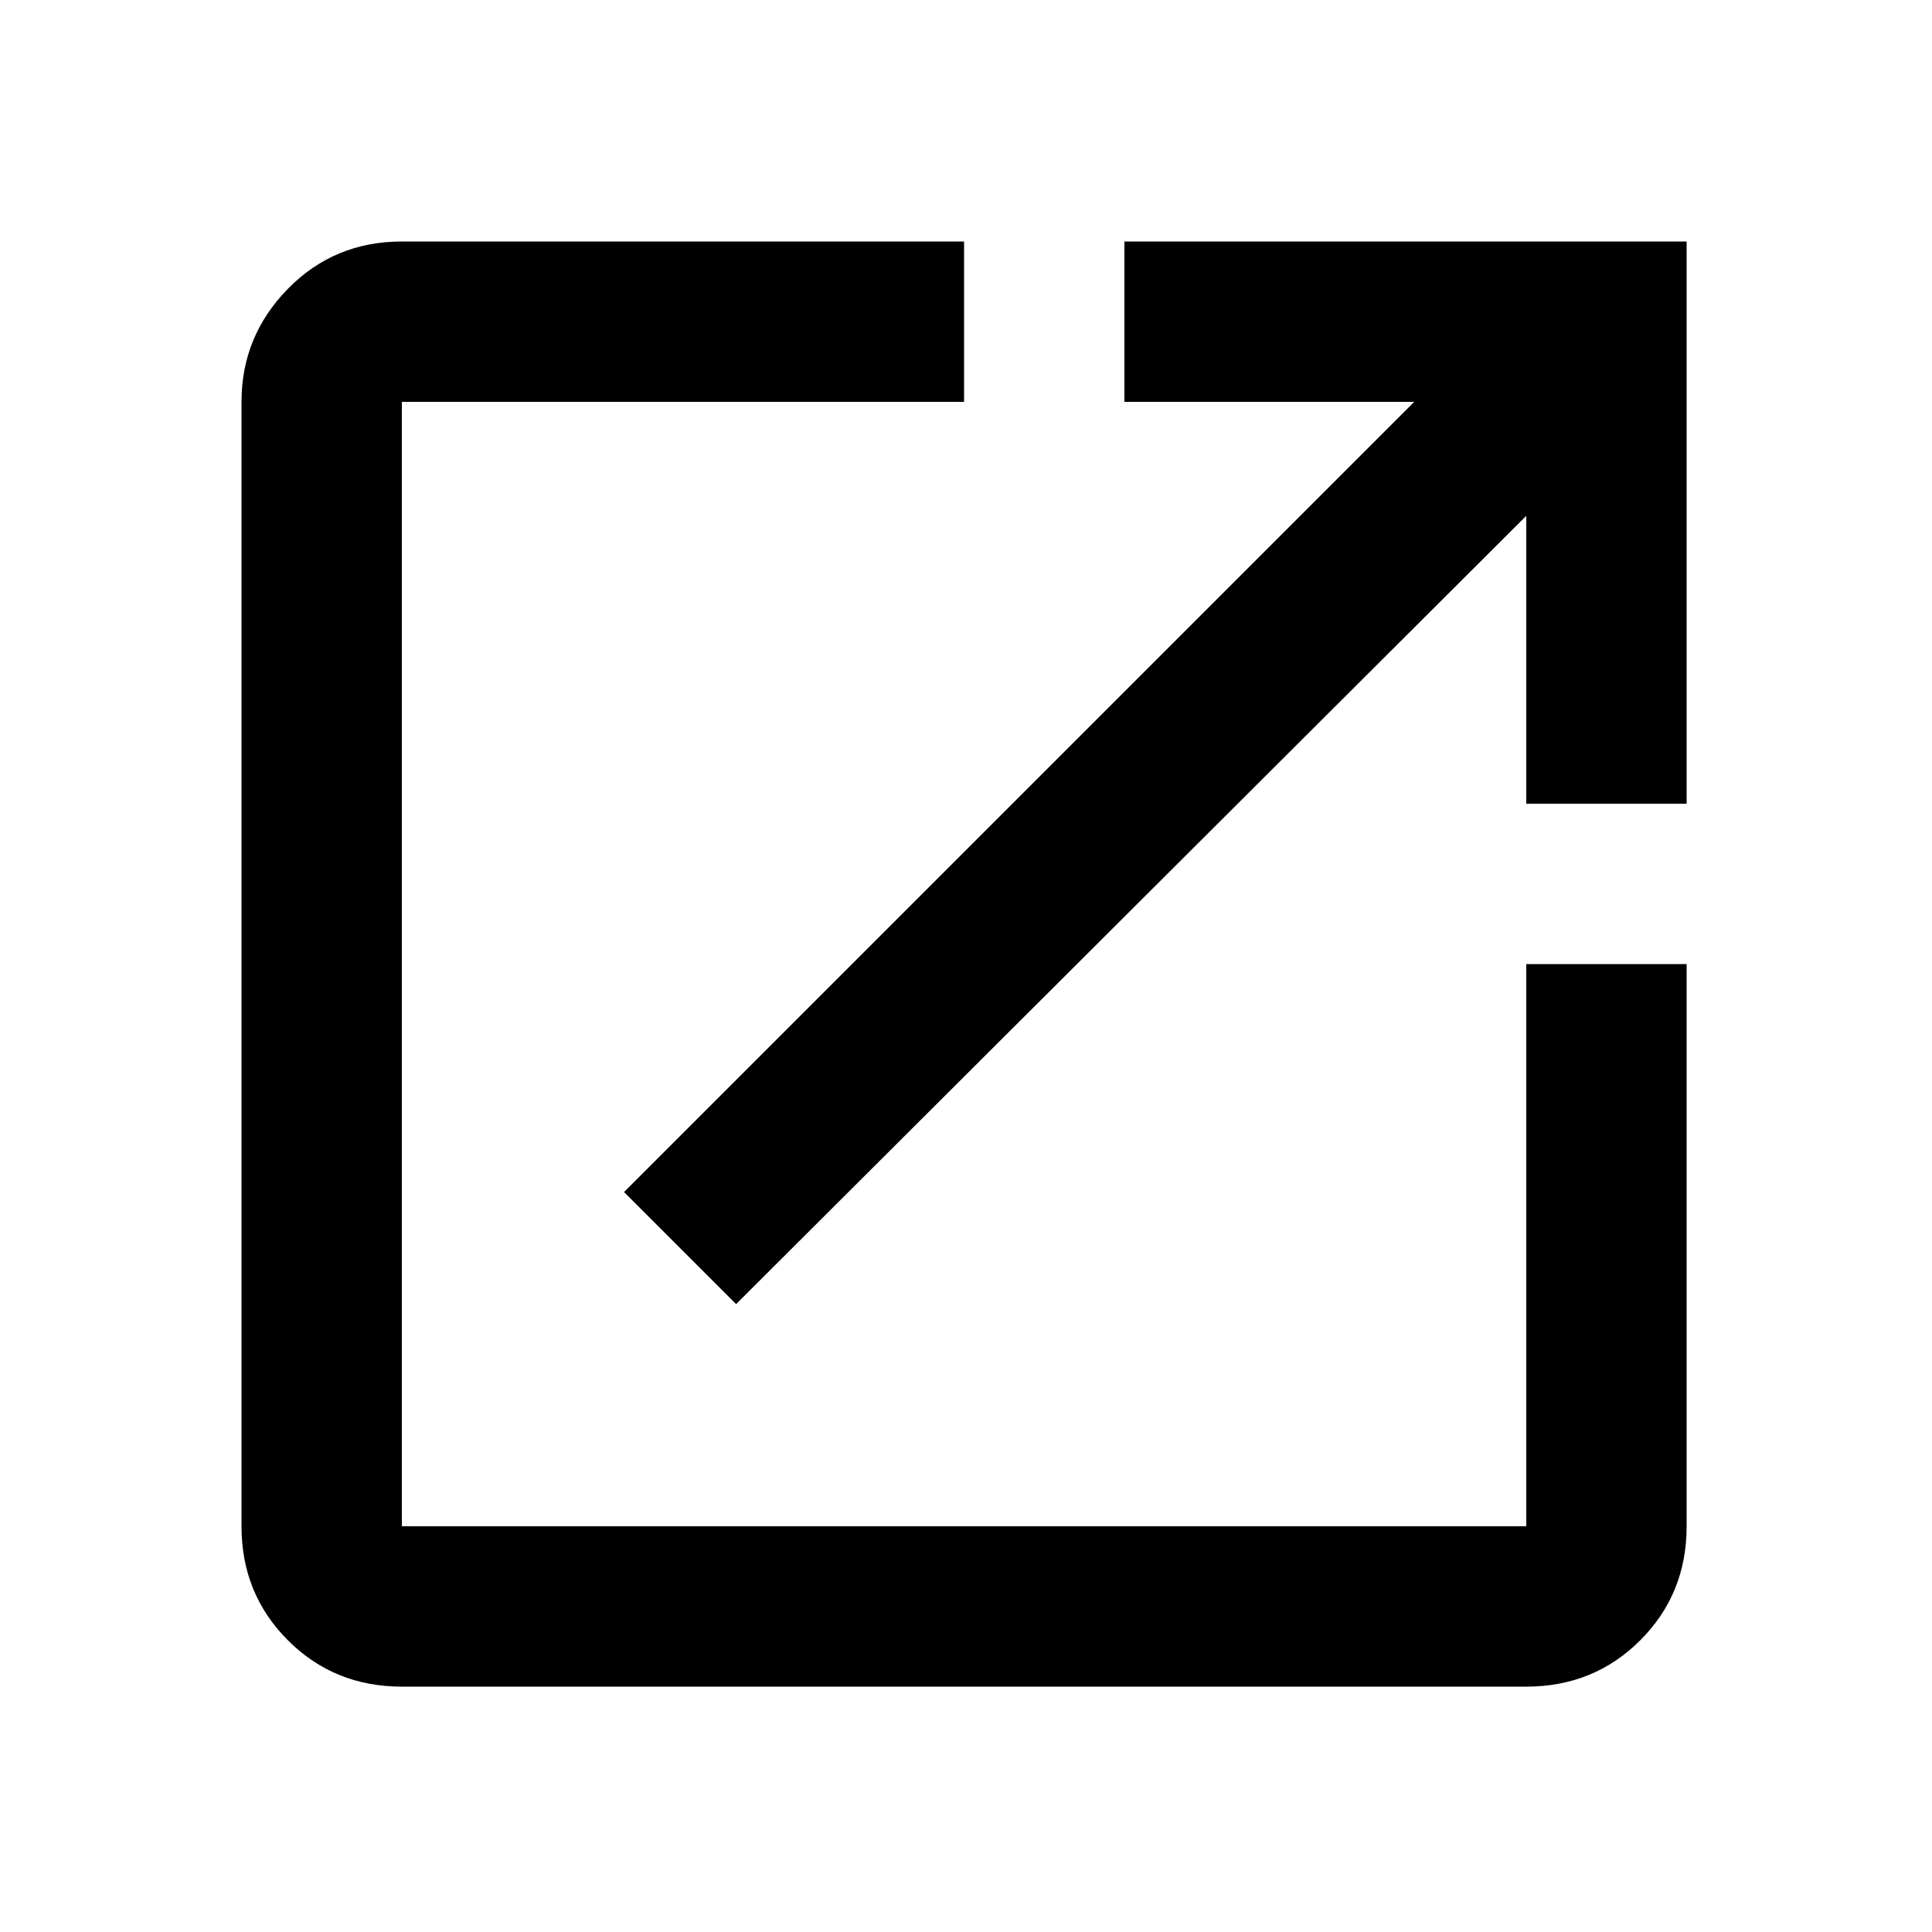 <svg xmlns="http://www.w3.org/2000/svg" viewBox="0 0 1000 1000"><path d="M790 790H208V208h291v-83H208q-35 0-59 24.5T125 208v582q0 35 24 59t59 24h582q35 0 59-24t24-59V499h-83v291zM582 125v83h150L323 617l58 58 409-408v149h83V125H582z"/></svg>
